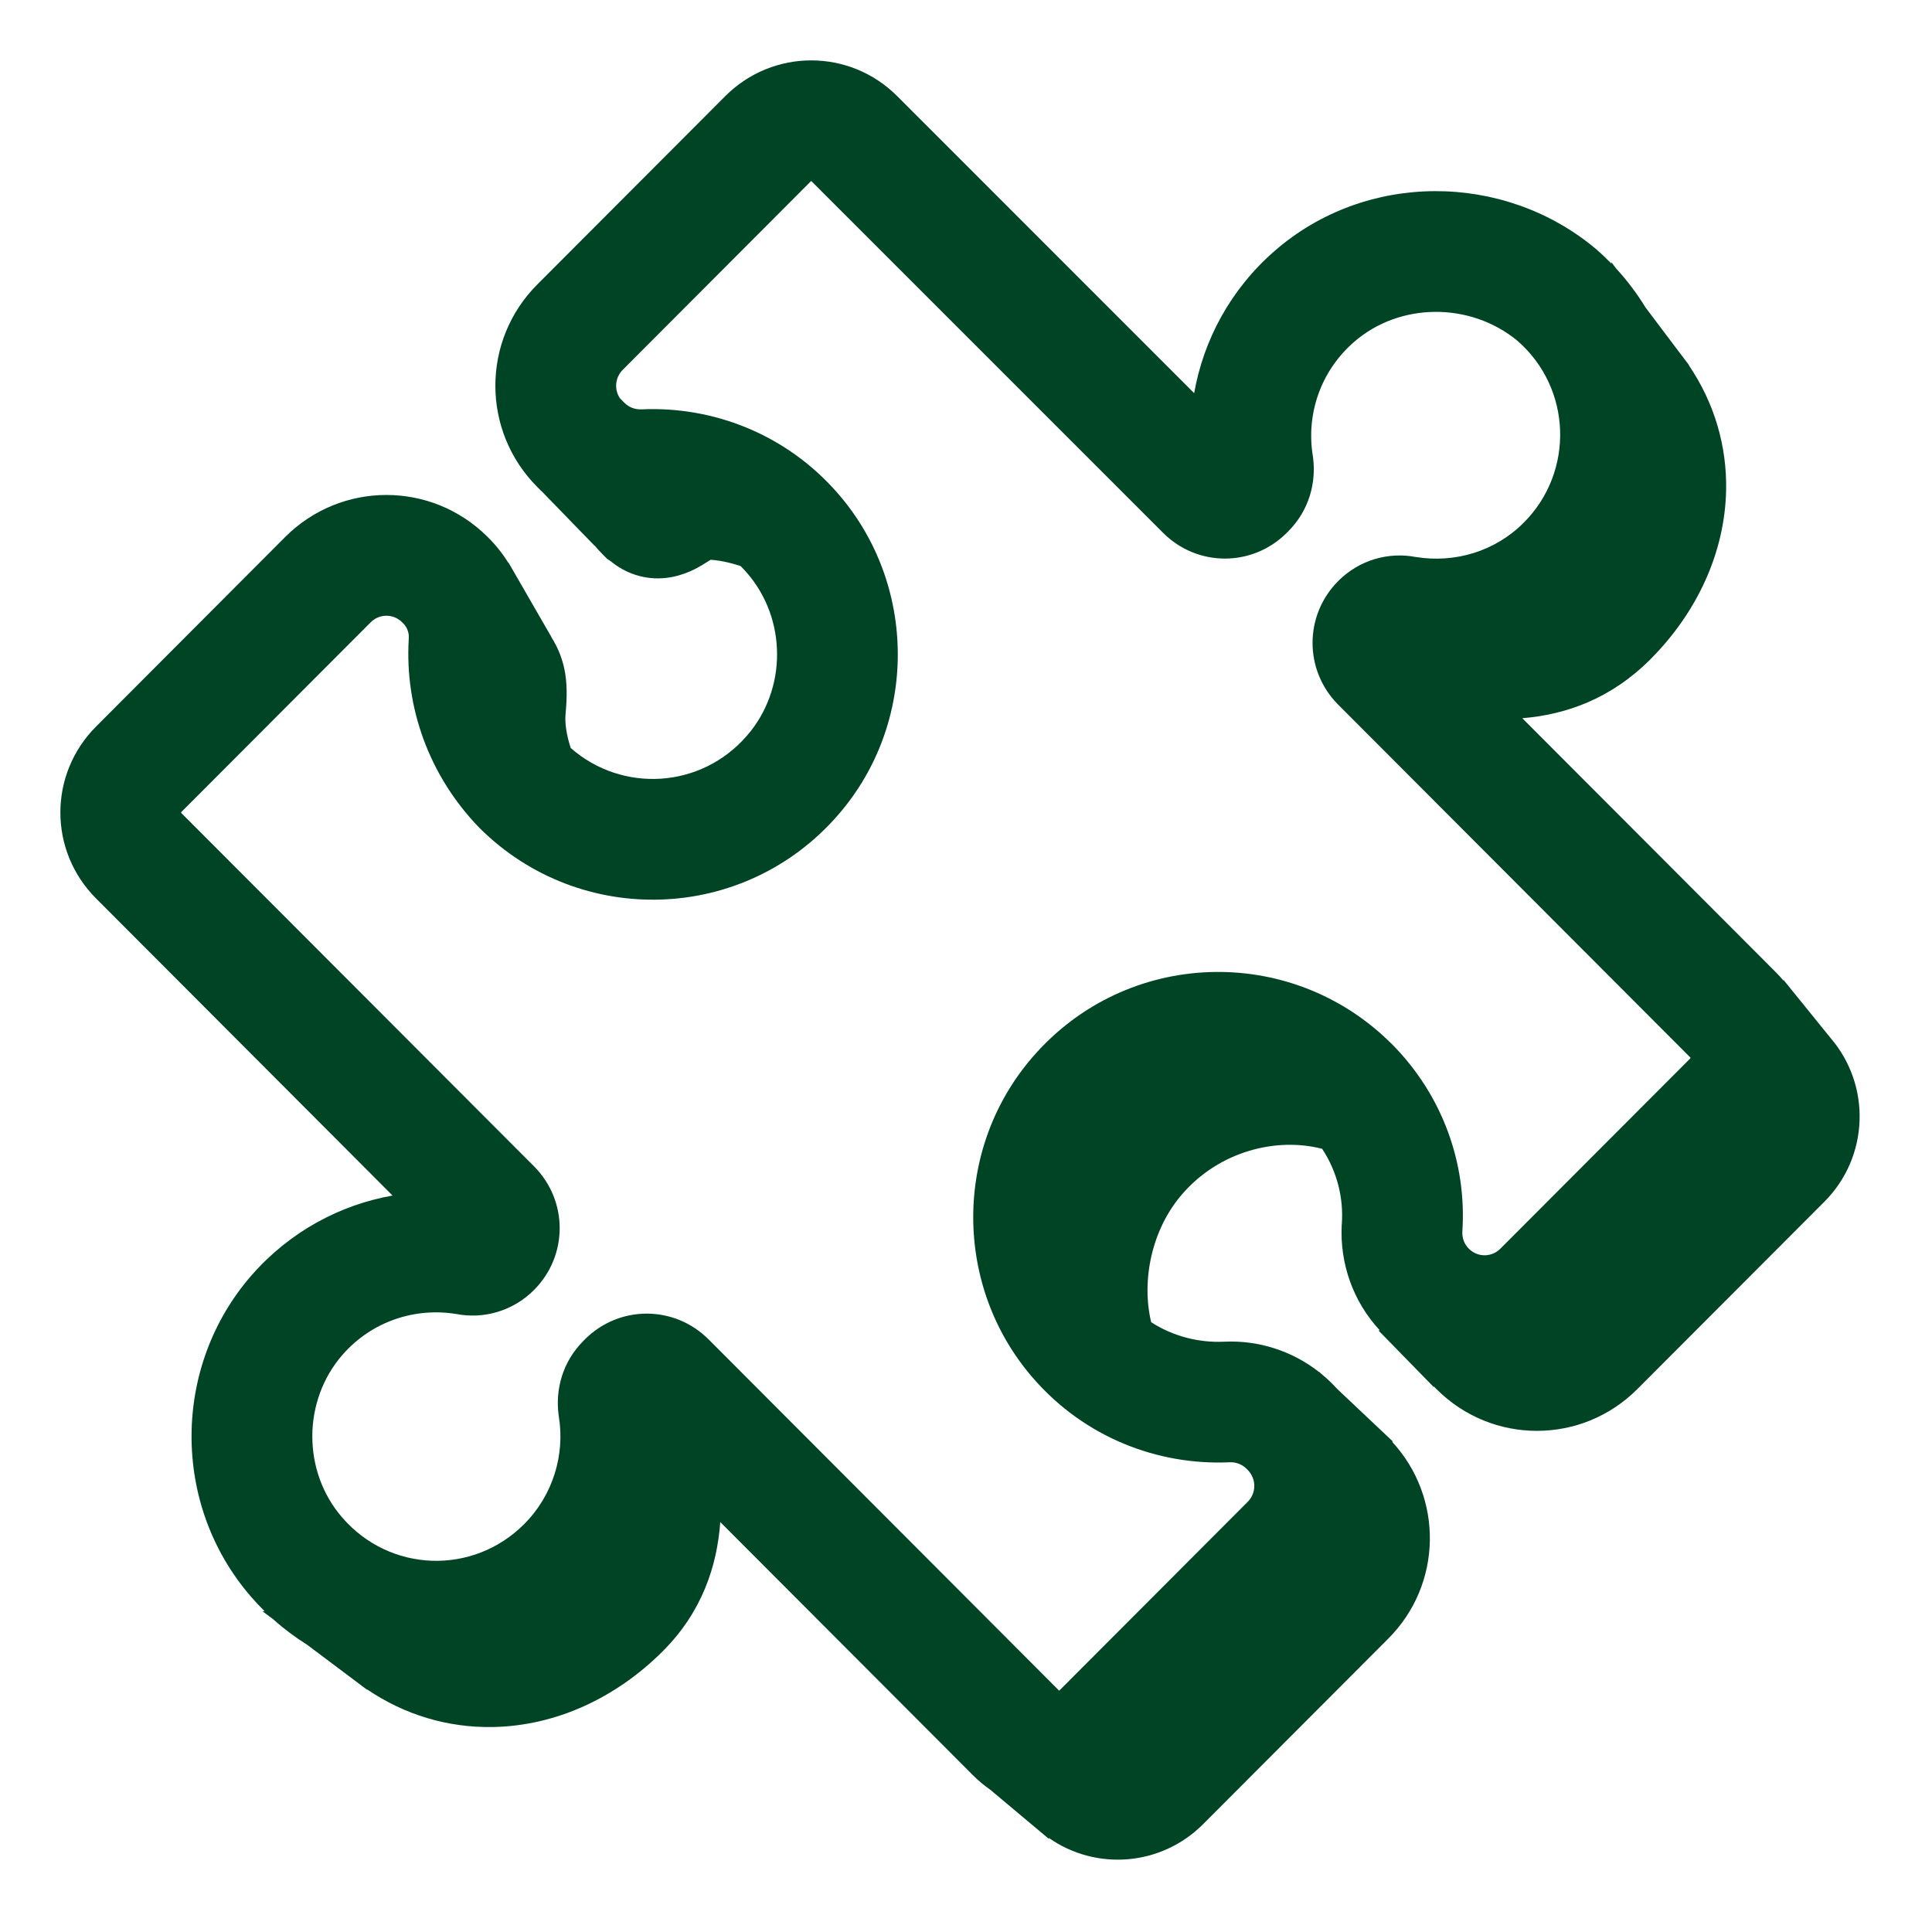 <?xml version="1.0" encoding="UTF-8"?> <svg xmlns="http://www.w3.org/2000/svg" viewBox="0 0 32.00 32.00" data-guides="{&quot;vertical&quot;:[],&quot;horizontal&quot;:[]}"><defs></defs><path fill="#004426" stroke="none" fill-opacity="1" stroke-width="1" stroke-opacity="1" color="rgb(51, 51, 51)" id="tSvg906adae044" title="Path 23" d="M14.86 1.592C16.5 3.232 18.14 4.872 19.779 6.512C19.934 5.634 20.378 4.795 21.113 4.155C22.625 2.84 24.895 2.848 26.416 4.109C26.419 4.112 26.421 4.114 26.424 4.116C26.426 4.118 26.429 4.12 26.431 4.122C26.522 4.2 26.608 4.282 26.69 4.366C26.69 4.358 26.69 4.351 26.69 4.344C26.717 4.379 26.744 4.415 26.771 4.45C26.955 4.651 27.116 4.865 27.253 5.09C27.442 5.34 27.631 5.591 27.82 5.842C27.85 5.88 27.879 5.918 27.907 5.957C27.93 5.988 27.954 6.02 27.978 6.051C27.976 6.051 27.974 6.05 27.972 6.049C28.397 6.675 28.604 7.389 28.59 8.119C28.569 9.155 28.106 10.148 27.335 10.921C26.681 11.575 25.94 11.836 25.214 11.896C26.613 13.297 28.011 14.698 29.409 16.099C29.456 16.145 29.5 16.194 29.541 16.244C29.541 16.24 29.542 16.236 29.542 16.232C29.802 16.554 30.063 16.875 30.323 17.196C30.995 17.983 30.959 19.161 30.216 19.906C29.183 20.94 28.151 21.974 27.119 23.008C26.199 23.93 24.713 23.93 23.793 23.008C23.778 22.993 23.763 22.977 23.748 22.962C23.748 22.966 23.749 22.971 23.749 22.976C23.443 22.662 23.137 22.349 22.831 22.036C22.839 22.036 22.847 22.036 22.855 22.036C22.409 21.557 22.191 20.926 22.223 20.291C22.224 20.288 22.224 20.285 22.224 20.281C22.224 20.278 22.224 20.275 22.225 20.272C22.255 19.841 22.147 19.405 21.899 19.028C21.139 18.831 20.195 19.069 19.583 19.776C19.583 19.776 19.583 19.776 19.582 19.777C19.068 20.369 18.904 21.219 19.067 21.9C19.431 22.134 19.853 22.241 20.271 22.223C20.848 22.194 21.407 22.379 21.848 22.725C21.848 22.724 21.848 22.723 21.848 22.721C21.857 22.73 21.867 22.739 21.876 22.747C21.94 22.799 22.002 22.855 22.06 22.913C22.067 22.92 22.073 22.927 22.08 22.933C22.104 22.957 22.127 22.981 22.149 23.006C22.458 23.297 22.766 23.588 23.075 23.88C23.068 23.879 23.062 23.879 23.056 23.878C23.912 24.803 23.892 26.242 22.994 27.141C21.972 28.165 20.949 29.189 19.927 30.214C19.229 30.913 18.149 30.989 17.369 30.44C17.372 30.447 17.375 30.455 17.378 30.462C17.052 30.189 16.726 29.916 16.401 29.643C16.302 29.574 16.208 29.496 16.12 29.408C16.119 29.407 16.118 29.405 16.116 29.404C16.107 29.396 16.097 29.388 16.088 29.38C16.089 29.38 16.091 29.38 16.092 29.38C14.705 27.99 13.317 26.6 11.93 25.21C11.877 25.935 11.631 26.695 10.98 27.347C10.2 28.128 9.198 28.588 8.158 28.605C7.425 28.617 6.708 28.408 6.081 27.982C6.082 27.985 6.082 27.987 6.083 27.99C5.751 27.741 5.419 27.492 5.088 27.243C4.893 27.121 4.706 26.982 4.53 26.824C4.469 26.779 4.408 26.733 4.347 26.687C4.359 26.687 4.371 26.687 4.383 26.687C4.306 26.611 4.231 26.531 4.158 26.447C2.835 24.922 2.849 22.628 4.171 21.118C4.172 21.117 4.172 21.117 4.173 21.116C4.809 20.393 5.636 19.956 6.502 19.802C4.865 18.162 3.228 16.521 1.591 14.881C0.803 14.092 0.803 12.823 1.591 12.034C2.635 10.988 3.679 9.941 4.723 8.895C5.649 7.968 7.143 7.966 8.072 8.889C8.205 9.019 8.322 9.165 8.419 9.321C8.42 9.32 8.421 9.318 8.421 9.316C8.659 9.729 8.897 10.141 9.135 10.554C9.134 10.553 9.133 10.553 9.132 10.553C9.246 10.732 9.324 10.93 9.361 11.151C9.403 11.407 9.381 11.676 9.368 11.822C9.367 11.835 9.366 11.847 9.365 11.86C9.358 11.997 9.384 12.178 9.453 12.389C10.303 13.136 11.61 13.066 12.372 12.185C12.373 12.185 12.373 12.185 12.373 12.184C13.039 11.417 13.034 10.252 12.373 9.49C12.372 9.489 12.372 9.489 12.372 9.489C12.338 9.449 12.302 9.411 12.266 9.375C12.073 9.312 11.903 9.28 11.77 9.272C11.75 9.285 11.718 9.305 11.649 9.347C11.648 9.348 11.646 9.349 11.645 9.35C11.564 9.399 11.333 9.539 11.032 9.572C10.681 9.611 10.361 9.498 10.113 9.294C10.094 9.281 10.075 9.269 10.056 9.256C10.033 9.233 10.01 9.21 9.986 9.186C9.937 9.137 9.891 9.086 9.847 9.034C9.847 9.035 9.847 9.036 9.847 9.038C9.556 8.738 9.265 8.439 8.974 8.139C8.972 8.138 8.971 8.137 8.97 8.137C8.947 8.113 8.923 8.09 8.9 8.067C7.973 7.138 7.973 5.639 8.9 4.711C9.938 3.671 10.975 2.632 12.013 1.592C12.801 0.803 14.072 0.803 14.86 1.592ZM13.433 3.001C13.432 3.002 13.431 3.003 13.428 3.005C12.391 4.045 11.353 5.084 10.316 6.124C10.185 6.255 10.17 6.454 10.271 6.601C10.273 6.602 10.274 6.603 10.275 6.604C10.299 6.627 10.322 6.65 10.345 6.674C10.416 6.745 10.52 6.785 10.62 6.78C10.623 6.78 10.625 6.78 10.627 6.78C11.81 6.727 13.027 7.189 13.884 8.18C15.192 9.689 15.206 11.971 13.884 13.495C12.328 15.291 9.609 15.369 7.948 13.719C7.946 13.716 7.944 13.714 7.941 13.712C7.939 13.709 7.937 13.707 7.934 13.705C7.101 12.843 6.704 11.711 6.77 10.589C6.77 10.586 6.77 10.583 6.77 10.58C6.77 10.577 6.771 10.574 6.771 10.571C6.778 10.482 6.741 10.384 6.675 10.321C6.673 10.319 6.671 10.317 6.669 10.315C6.667 10.313 6.665 10.31 6.662 10.308C6.516 10.162 6.285 10.162 6.139 10.308C5.095 11.354 4.05 12.401 3.006 13.447C3.004 13.449 3.002 13.451 3.002 13.452C3.001 13.453 3.001 13.453 3.001 13.454C3 13.455 3 13.456 3 13.458C3 13.459 3 13.46 3.001 13.461C3.001 13.462 3.001 13.463 3.002 13.463C3.002 13.464 3.004 13.466 3.006 13.469C4.952 15.418 6.898 17.367 8.844 19.317C9.412 19.887 9.412 20.798 8.844 21.367C8.498 21.714 8.015 21.852 7.558 21.764C6.88 21.654 6.167 21.878 5.676 22.436C5.009 23.198 5.004 24.37 5.669 25.136C5.669 25.137 5.67 25.137 5.67 25.137C6.461 26.05 7.836 26.092 8.681 25.245C9.163 24.763 9.357 24.091 9.257 23.47C9.256 23.465 9.255 23.461 9.255 23.456C9.254 23.452 9.254 23.448 9.253 23.443C9.196 23.018 9.314 22.558 9.666 22.206C9.672 22.2 9.679 22.193 9.686 22.186C10.255 21.615 11.168 21.615 11.738 22.186C13.67 24.122 15.603 26.058 17.535 27.995C17.536 27.995 17.537 27.997 17.538 27.997C17.539 27.998 17.54 27.998 17.54 27.999C17.541 27.999 17.541 27.999 17.542 28C17.542 28 17.543 28 17.544 28C17.544 28 17.545 28 17.546 28C17.546 27.999 17.547 27.999 17.547 27.999C17.548 27.998 17.549 27.997 17.552 27.995C18.59 26.955 19.627 25.916 20.665 24.876C20.812 24.729 20.812 24.494 20.665 24.346C20.658 24.34 20.651 24.333 20.645 24.326C20.574 24.255 20.471 24.215 20.369 24.22C20.367 24.22 20.365 24.22 20.363 24.22C19.18 24.273 17.963 23.811 17.106 22.82C15.798 21.311 15.784 19.029 17.106 17.505C18.662 15.709 21.381 15.631 23.042 17.282C23.043 17.282 23.044 17.283 23.045 17.284C23.896 18.137 24.296 19.273 24.221 20.399C24.216 20.512 24.256 20.61 24.328 20.682C24.474 20.828 24.705 20.828 24.851 20.682C25.899 19.632 26.946 18.583 27.994 17.533C27.996 17.531 27.998 17.529 27.998 17.528C27.999 17.528 27.999 17.527 27.999 17.526C28 17.526 28 17.525 28 17.524C28 17.524 28 17.523 28 17.523C28 17.521 28 17.52 27.999 17.519C27.999 17.518 27.999 17.517 27.998 17.517C27.998 17.516 27.996 17.514 27.994 17.512C26.051 15.566 24.109 13.619 22.166 11.673C21.598 11.104 21.598 10.192 22.166 9.623C22.512 9.276 22.995 9.138 23.452 9.226C24.092 9.329 24.759 9.138 25.239 8.656C26.075 7.819 26.042 6.435 25.132 5.643C24.347 4.998 23.18 5.008 22.427 5.664C21.864 6.154 21.636 6.87 21.743 7.541C21.744 7.545 21.745 7.55 21.745 7.554C21.746 7.558 21.747 7.563 21.747 7.567C21.804 7.992 21.686 8.452 21.334 8.804C21.328 8.81 21.321 8.817 21.314 8.824C20.745 9.394 19.833 9.395 19.263 8.824C17.328 6.889 15.393 4.954 13.458 3.019C13.454 3.015 13.45 3.01 13.445 3.006C13.443 3.003 13.441 3.002 13.44 3.001C13.439 3.001 13.439 3.001 13.438 3C13.438 3 13.437 3 13.437 3C13.436 3 13.435 3 13.435 3C13.434 3.001 13.434 3.001 13.433 3.001Z"></path></svg> 